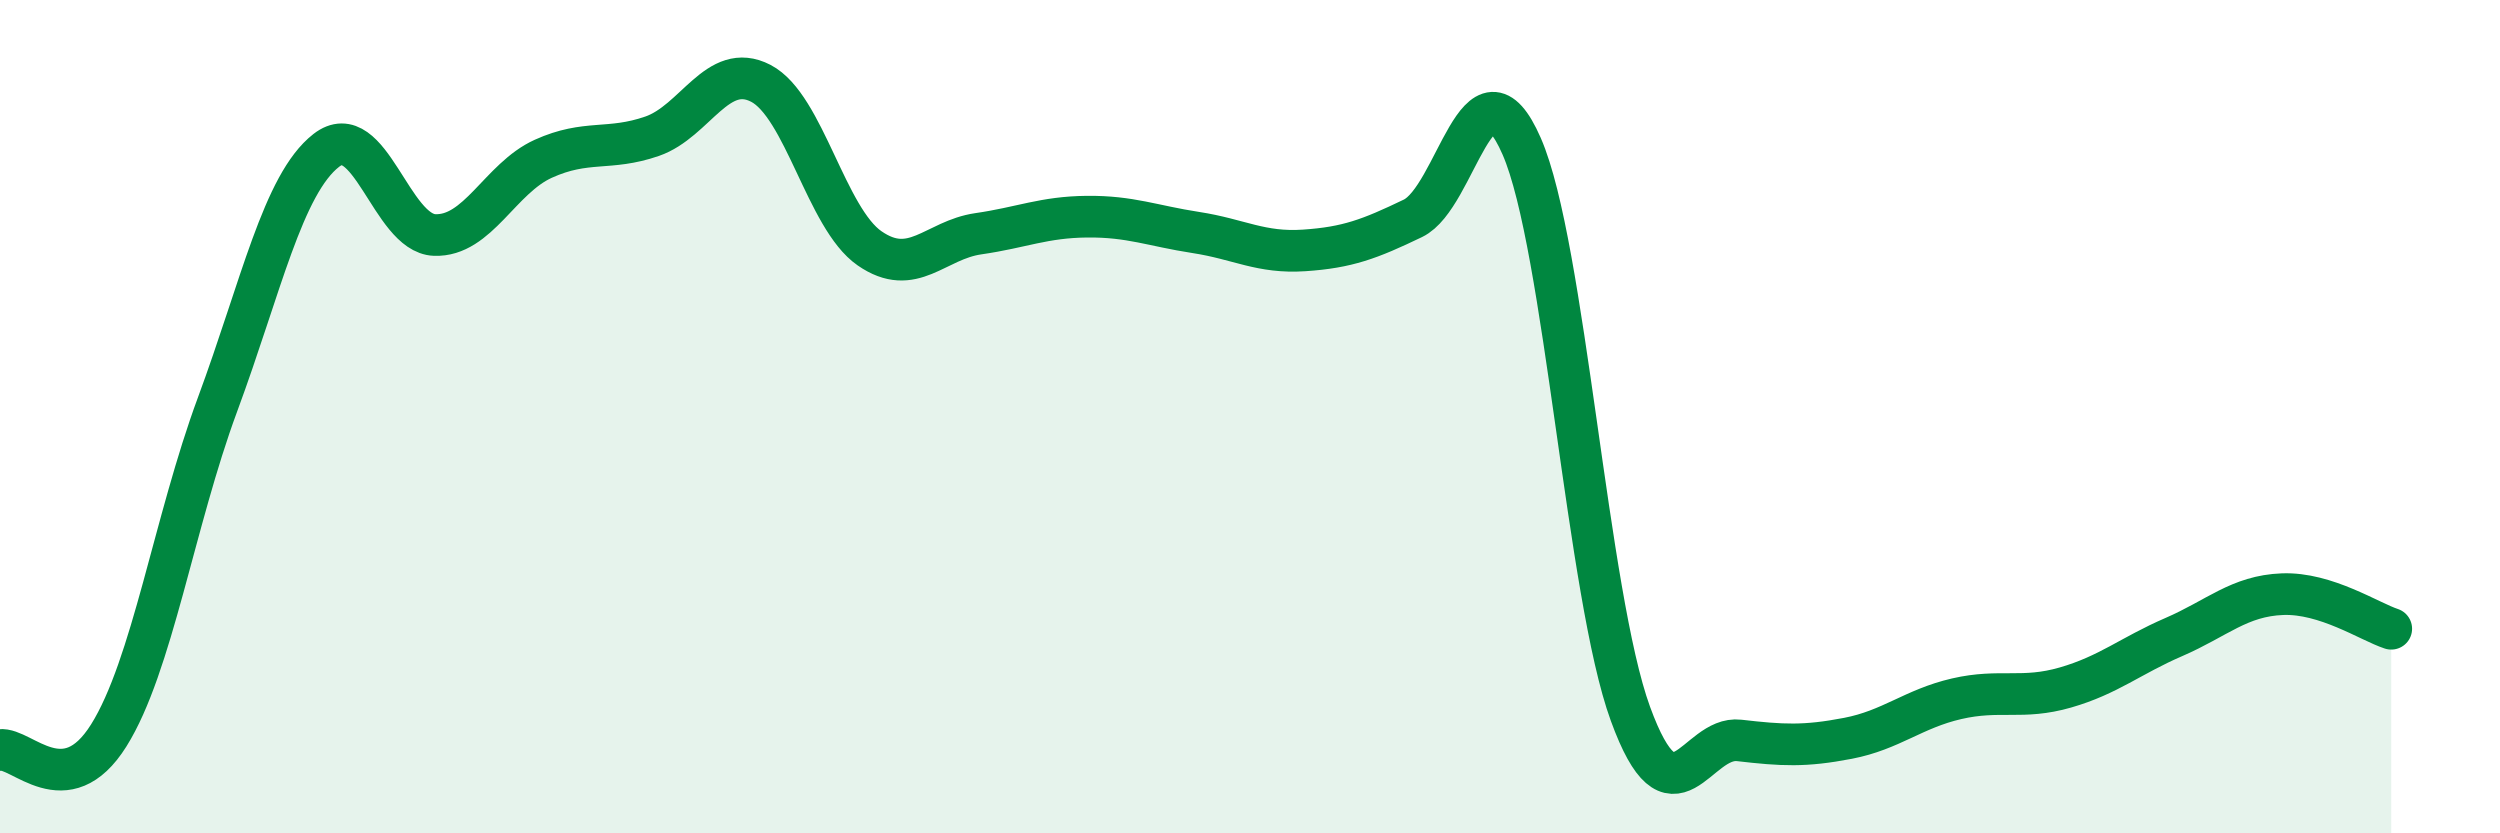 
    <svg width="60" height="20" viewBox="0 0 60 20" xmlns="http://www.w3.org/2000/svg">
      <path
        d="M 0,18 C 0.52,17.93 1.57,19.31 2.61,17.65 C 3.65,15.99 4.18,12.52 5.22,9.71 C 6.26,6.9 6.79,4.42 7.83,3.61 C 8.87,2.8 9.39,5.6 10.43,5.64 C 11.47,5.68 12,4.28 13.04,3.81 C 14.08,3.34 14.61,3.63 15.65,3.27 C 16.69,2.91 17.22,1.46 18.26,2 C 19.3,2.54 19.83,5.24 20.87,5.96 C 21.91,6.68 22.44,5.76 23.48,5.61 C 24.52,5.46 25.05,5.21 26.09,5.2 C 27.13,5.19 27.66,5.42 28.7,5.58 C 29.74,5.74 30.26,6.08 31.3,6.01 C 32.34,5.94 32.87,5.74 33.91,5.24 C 34.95,4.74 35.48,1.13 36.52,3.51 C 37.56,5.89 38.09,14.28 39.13,17.13 C 40.17,19.98 40.7,17.65 41.74,17.77 C 42.78,17.89 43.31,17.92 44.35,17.72 C 45.39,17.52 45.92,17.01 46.96,16.77 C 48,16.53 48.53,16.8 49.57,16.5 C 50.61,16.2 51.13,15.74 52.17,15.29 C 53.21,14.84 53.74,14.3 54.78,14.26 C 55.82,14.22 56.87,14.92 57.39,15.09L57.39 20L0 20Z"
        fill="#008740"
        opacity="0.1"
        stroke-linecap="round"
        stroke-linejoin="round"
      />
      <path
        d="M 0,18 C 0.52,17.93 1.57,19.31 2.61,17.65 C 3.65,15.99 4.18,12.52 5.22,9.71 C 6.26,6.9 6.79,4.42 7.83,3.61 C 8.87,2.8 9.39,5.6 10.43,5.64 C 11.47,5.68 12,4.28 13.04,3.81 C 14.08,3.34 14.61,3.63 15.65,3.27 C 16.69,2.91 17.22,1.46 18.26,2 C 19.3,2.54 19.83,5.24 20.87,5.96 C 21.91,6.68 22.44,5.76 23.48,5.61 C 24.52,5.46 25.05,5.21 26.09,5.2 C 27.13,5.19 27.66,5.42 28.7,5.58 C 29.74,5.74 30.26,6.08 31.3,6.01 C 32.34,5.94 32.87,5.74 33.91,5.24 C 34.95,4.74 35.48,1.13 36.52,3.51 C 37.56,5.89 38.09,14.28 39.13,17.13 C 40.17,19.98 40.7,17.65 41.74,17.77 C 42.78,17.89 43.31,17.92 44.35,17.72 C 45.39,17.52 45.92,17.01 46.96,16.77 C 48,16.53 48.53,16.8 49.57,16.5 C 50.61,16.2 51.13,15.74 52.17,15.29 C 53.21,14.84 53.74,14.3 54.78,14.26 C 55.82,14.22 56.87,14.92 57.39,15.09"
        stroke="#008740"
        stroke-width="1"
        fill="none"
        stroke-linecap="round"
        stroke-linejoin="round"
      />
    </svg>
  